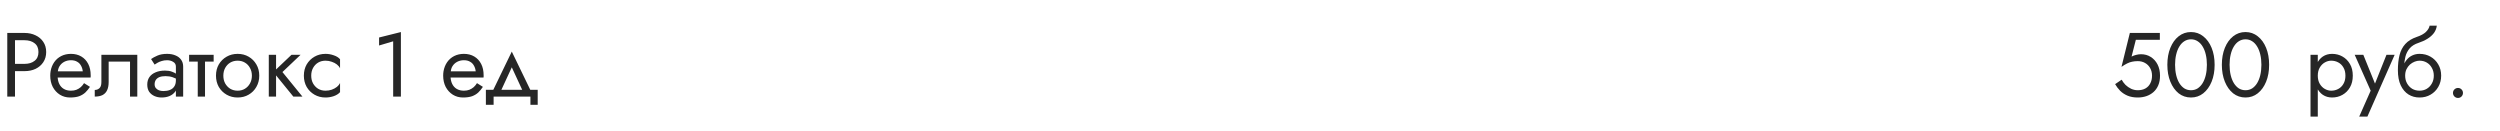 <?xml version="1.0" encoding="UTF-8"?> <svg xmlns="http://www.w3.org/2000/svg" width="440" height="23" viewBox="0 0 440 23" fill="none"> <path d="M1.28 5.8V17H2.64V5.8H1.28ZM2.032 7.08H4.32C5.045 7.08 5.632 7.256 6.08 7.608C6.539 7.949 6.768 8.467 6.768 9.16C6.768 9.843 6.539 10.36 6.08 10.712C5.632 11.064 5.045 11.24 4.32 11.24H2.032V12.52H4.32C5.045 12.52 5.691 12.387 6.256 12.12C6.832 11.843 7.285 11.453 7.616 10.952C7.957 10.44 8.128 9.843 8.128 9.16C8.128 8.467 7.957 7.869 7.616 7.368C7.285 6.867 6.832 6.483 6.256 6.216C5.691 5.939 5.045 5.8 4.32 5.8H2.032V7.08ZM9.657 13.64H15.945C15.956 13.576 15.961 13.512 15.961 13.448C15.961 13.384 15.961 13.32 15.961 13.256C15.961 12.477 15.817 11.811 15.529 11.256C15.241 10.691 14.836 10.253 14.313 9.944C13.791 9.635 13.183 9.48 12.489 9.48C11.86 9.48 11.289 9.608 10.777 9.864C10.276 10.12 9.865 10.477 9.545 10.936C9.225 11.395 9.012 11.928 8.905 12.536C8.884 12.664 8.868 12.792 8.857 12.92C8.847 13.048 8.841 13.181 8.841 13.32C8.841 14.056 8.991 14.717 9.289 15.304C9.599 15.88 10.015 16.333 10.537 16.664C11.071 16.995 11.668 17.16 12.329 17.16C12.969 17.16 13.503 17.085 13.929 16.936C14.356 16.776 14.719 16.557 15.017 16.28C15.316 15.992 15.588 15.661 15.833 15.288L14.793 14.632C14.633 14.899 14.441 15.133 14.217 15.336C13.993 15.528 13.737 15.683 13.449 15.8C13.172 15.907 12.852 15.96 12.489 15.96C12.009 15.96 11.593 15.859 11.241 15.656C10.889 15.453 10.617 15.155 10.425 14.76C10.233 14.365 10.137 13.885 10.137 13.32L10.169 12.84C10.169 12.381 10.271 11.987 10.473 11.656C10.687 11.315 10.969 11.053 11.321 10.872C11.673 10.691 12.063 10.6 12.489 10.6C12.916 10.6 13.273 10.685 13.561 10.856C13.86 11.016 14.089 11.245 14.249 11.544C14.42 11.832 14.527 12.168 14.569 12.552H9.657V13.64ZM24.164 9.64H17.844V14.44C17.844 14.963 17.726 15.325 17.492 15.528C17.268 15.731 16.996 15.832 16.676 15.832V17C17.23 17 17.689 16.909 18.052 16.728C18.414 16.536 18.681 16.253 18.852 15.88C19.033 15.496 19.124 15.016 19.124 14.44V10.84H22.884V17H24.164V9.64ZM27.213 14.84C27.213 14.541 27.283 14.285 27.422 14.072C27.56 13.859 27.768 13.693 28.046 13.576C28.334 13.459 28.691 13.4 29.117 13.4C29.587 13.4 30.008 13.464 30.381 13.592C30.755 13.709 31.123 13.896 31.485 14.152V13.4C31.411 13.304 31.272 13.181 31.07 13.032C30.867 12.872 30.595 12.733 30.253 12.616C29.923 12.488 29.523 12.424 29.053 12.424C28.413 12.424 27.859 12.525 27.39 12.728C26.92 12.92 26.558 13.197 26.302 13.56C26.046 13.923 25.918 14.365 25.918 14.888C25.918 15.389 26.029 15.811 26.253 16.152C26.488 16.483 26.797 16.733 27.181 16.904C27.566 17.075 27.987 17.16 28.445 17.16C28.957 17.16 29.422 17.075 29.837 16.904C30.253 16.723 30.584 16.467 30.829 16.136C31.085 15.795 31.213 15.389 31.213 14.92L30.957 14.12C30.957 14.579 30.861 14.947 30.669 15.224C30.488 15.501 30.232 15.704 29.901 15.832C29.571 15.96 29.192 16.024 28.765 16.024C28.477 16.024 28.216 15.981 27.982 15.896C27.747 15.8 27.56 15.667 27.422 15.496C27.283 15.315 27.213 15.096 27.213 14.84ZM27.213 11.368C27.331 11.283 27.491 11.181 27.694 11.064C27.907 10.936 28.157 10.829 28.445 10.744C28.733 10.648 29.053 10.6 29.405 10.6C29.811 10.6 30.168 10.696 30.477 10.888C30.797 11.069 30.957 11.347 30.957 11.72V17H32.237V11.72C32.237 11.24 32.115 10.835 31.869 10.504C31.635 10.173 31.304 9.923 30.878 9.752C30.462 9.571 29.971 9.48 29.405 9.48C28.744 9.48 28.179 9.581 27.709 9.784C27.24 9.987 26.867 10.189 26.59 10.392L27.213 11.368ZM33.283 9.64V10.84H37.603V9.64H33.283ZM34.803 9.96V17H36.083V9.96H34.803ZM38.013 13.32C38.013 14.056 38.178 14.717 38.509 15.304C38.85 15.88 39.309 16.333 39.885 16.664C40.461 16.995 41.106 17.16 41.821 17.16C42.547 17.16 43.192 16.995 43.757 16.664C44.333 16.333 44.786 15.88 45.117 15.304C45.459 14.717 45.629 14.056 45.629 13.32C45.629 12.573 45.459 11.912 45.117 11.336C44.786 10.76 44.333 10.307 43.757 9.976C43.192 9.645 42.547 9.48 41.821 9.48C41.106 9.48 40.461 9.645 39.885 9.976C39.309 10.307 38.85 10.76 38.509 11.336C38.178 11.912 38.013 12.573 38.013 13.32ZM39.309 13.32C39.309 12.808 39.416 12.355 39.629 11.96C39.853 11.555 40.152 11.24 40.525 11.016C40.909 10.792 41.341 10.68 41.821 10.68C42.301 10.68 42.728 10.792 43.101 11.016C43.485 11.24 43.784 11.555 43.997 11.96C44.221 12.355 44.333 12.808 44.333 13.32C44.333 13.832 44.221 14.285 43.997 14.68C43.784 15.075 43.485 15.389 43.101 15.624C42.728 15.848 42.301 15.96 41.821 15.96C41.341 15.96 40.909 15.848 40.525 15.624C40.152 15.389 39.853 15.075 39.629 14.68C39.416 14.285 39.309 13.832 39.309 13.32ZM47.307 9.64V17H48.587V9.64H47.307ZM51.307 9.64L48.108 12.68L51.627 17H53.227L49.708 12.68L52.907 9.64H51.307ZM54.776 13.32C54.776 12.808 54.883 12.355 55.096 11.96C55.32 11.555 55.619 11.24 55.992 11.016C56.376 10.792 56.808 10.68 57.288 10.68C57.683 10.68 58.051 10.744 58.392 10.872C58.744 10.989 59.048 11.149 59.304 11.352C59.56 11.555 59.741 11.779 59.848 12.024V10.424C59.592 10.125 59.224 9.896 58.744 9.736C58.275 9.565 57.789 9.48 57.288 9.48C56.573 9.48 55.928 9.645 55.352 9.976C54.776 10.307 54.317 10.76 53.976 11.336C53.645 11.912 53.48 12.573 53.48 13.32C53.48 14.056 53.645 14.717 53.976 15.304C54.317 15.88 54.776 16.333 55.352 16.664C55.928 16.995 56.573 17.16 57.288 17.16C57.789 17.16 58.275 17.08 58.744 16.92C59.224 16.749 59.592 16.515 59.848 16.216V14.616C59.741 14.851 59.56 15.075 59.304 15.288C59.048 15.491 58.744 15.656 58.392 15.784C58.051 15.901 57.683 15.96 57.288 15.96C56.808 15.96 56.376 15.848 55.992 15.624C55.619 15.389 55.32 15.075 55.096 14.68C54.883 14.285 54.776 13.832 54.776 13.32ZM66.718 8.008L69.198 7.272V17H70.558V5.64L66.718 6.6V8.008ZM78.814 13.64H85.102C85.112 13.576 85.118 13.512 85.118 13.448C85.118 13.384 85.118 13.32 85.118 13.256C85.118 12.477 84.974 11.811 84.686 11.256C84.397 10.691 83.992 10.253 83.469 9.944C82.947 9.635 82.339 9.48 81.645 9.48C81.016 9.48 80.445 9.608 79.933 9.864C79.432 10.12 79.022 10.477 78.701 10.936C78.382 11.395 78.168 11.928 78.061 12.536C78.04 12.664 78.024 12.792 78.013 12.92C78.003 13.048 77.998 13.181 77.998 13.32C77.998 14.056 78.147 14.717 78.445 15.304C78.755 15.88 79.171 16.333 79.694 16.664C80.227 16.995 80.824 17.16 81.486 17.16C82.126 17.16 82.659 17.085 83.085 16.936C83.512 16.776 83.875 16.557 84.174 16.28C84.472 15.992 84.744 15.661 84.99 15.288L83.95 14.632C83.79 14.899 83.597 15.133 83.374 15.336C83.15 15.528 82.894 15.683 82.606 15.8C82.328 15.907 82.008 15.96 81.645 15.96C81.165 15.96 80.749 15.859 80.397 15.656C80.046 15.453 79.773 15.155 79.582 14.76C79.389 14.365 79.293 13.885 79.293 13.32L79.326 12.84C79.326 12.381 79.427 11.987 79.629 11.656C79.843 11.315 80.126 11.053 80.478 10.872C80.829 10.691 81.219 10.6 81.645 10.6C82.072 10.6 82.43 10.685 82.718 10.856C83.016 11.016 83.246 11.245 83.406 11.544C83.576 11.832 83.683 12.168 83.725 12.552H78.814V13.64ZM90.075 11.848L92.235 16.52H93.675L90.075 9.08L86.475 16.52H87.915L90.075 11.848ZM93.355 17V18.44H94.635V15.8H85.515V18.44H86.875V17H93.355Z" fill="#262626"></path> <path d="M380.165 13.32C380.165 12.573 380.021 11.917 379.733 11.352C379.445 10.787 379.045 10.344 378.533 10.024C378.032 9.704 377.461 9.544 376.821 9.544C376.544 9.544 376.261 9.581 375.973 9.656C375.696 9.72 375.424 9.821 375.157 9.96L375.909 7H380.133V5.8H374.853L373.381 11.768C373.765 11.501 374.101 11.299 374.389 11.16C374.688 11.011 374.981 10.909 375.269 10.856C375.568 10.792 375.893 10.76 376.245 10.76C376.725 10.76 377.152 10.867 377.525 11.08C377.909 11.293 378.208 11.592 378.421 11.976C378.645 12.36 378.757 12.808 378.757 13.32C378.757 13.832 378.656 14.28 378.453 14.664C378.261 15.048 377.979 15.347 377.605 15.56C377.232 15.773 376.779 15.88 376.245 15.88C375.84 15.88 375.451 15.795 375.077 15.624C374.704 15.443 374.373 15.213 374.085 14.936C373.808 14.648 373.584 14.344 373.413 14.024L372.261 14.808C372.507 15.235 372.805 15.629 373.157 15.992C373.52 16.344 373.952 16.627 374.453 16.84C374.965 17.053 375.563 17.16 376.245 17.16C376.789 17.16 377.296 17.08 377.765 16.92C378.235 16.76 378.651 16.52 379.013 16.2C379.376 15.88 379.659 15.48 379.861 15C380.064 14.52 380.165 13.96 380.165 13.32ZM382.812 11.4C382.812 10.749 382.877 10.152 383.005 9.608C383.133 9.053 383.319 8.579 383.565 8.184C383.81 7.779 384.103 7.469 384.445 7.256C384.797 7.032 385.186 6.92 385.613 6.92C386.05 6.92 386.439 7.032 386.781 7.256C387.122 7.469 387.415 7.779 387.661 8.184C387.906 8.579 388.093 9.053 388.221 9.608C388.349 10.152 388.413 10.749 388.413 11.4C388.413 12.051 388.349 12.653 388.221 13.208C388.093 13.752 387.906 14.227 387.661 14.632C387.415 15.027 387.122 15.336 386.781 15.56C386.439 15.773 386.05 15.88 385.613 15.88C385.186 15.88 384.797 15.773 384.445 15.56C384.103 15.336 383.81 15.027 383.565 14.632C383.319 14.227 383.133 13.752 383.005 13.208C382.877 12.653 382.812 12.051 382.812 11.4ZM381.453 11.4C381.453 12.52 381.629 13.512 381.981 14.376C382.333 15.24 382.818 15.923 383.437 16.424C384.066 16.915 384.791 17.16 385.613 17.16C386.434 17.16 387.154 16.915 387.773 16.424C388.402 15.923 388.893 15.24 389.245 14.376C389.597 13.512 389.773 12.52 389.773 11.4C389.773 10.28 389.597 9.288 389.245 8.424C388.893 7.56 388.402 6.883 387.773 6.392C387.154 5.891 386.434 5.64 385.613 5.64C384.791 5.64 384.066 5.891 383.437 6.392C382.818 6.883 382.333 7.56 381.981 8.424C381.629 9.288 381.453 10.28 381.453 11.4ZM392.406 11.4C392.406 10.749 392.47 10.152 392.598 9.608C392.726 9.053 392.913 8.579 393.158 8.184C393.404 7.779 393.697 7.469 394.038 7.256C394.39 7.032 394.78 6.92 395.206 6.92C395.644 6.92 396.033 7.032 396.374 7.256C396.716 7.469 397.009 7.779 397.254 8.184C397.5 8.579 397.686 9.053 397.814 9.608C397.942 10.152 398.006 10.749 398.006 11.4C398.006 12.051 397.942 12.653 397.814 13.208C397.686 13.752 397.5 14.227 397.254 14.632C397.009 15.027 396.716 15.336 396.374 15.56C396.033 15.773 395.644 15.88 395.206 15.88C394.78 15.88 394.39 15.773 394.038 15.56C393.697 15.336 393.404 15.027 393.158 14.632C392.913 14.227 392.726 13.752 392.598 13.208C392.47 12.653 392.406 12.051 392.406 11.4ZM391.046 11.4C391.046 12.52 391.222 13.512 391.574 14.376C391.926 15.24 392.412 15.923 393.03 16.424C393.66 16.915 394.385 17.16 395.206 17.16C396.028 17.16 396.748 16.915 397.366 16.424C397.996 15.923 398.486 15.24 398.838 14.376C399.19 13.512 399.366 12.52 399.366 11.4C399.366 10.28 399.19 9.288 398.838 8.424C398.486 7.56 397.996 6.883 397.366 6.392C396.748 5.891 396.028 5.64 395.206 5.64C394.385 5.64 393.66 5.891 393.03 6.392C392.412 6.883 391.926 7.56 391.574 8.424C391.222 9.288 391.046 10.28 391.046 11.4Z" fill="#262626"></path> <path d="M407.931 20.52V9.64H406.651V20.52H407.931ZM414.091 13.32C414.091 12.52 413.926 11.837 413.595 11.272C413.265 10.696 412.822 10.253 412.267 9.944C411.723 9.635 411.115 9.48 410.443 9.48C409.835 9.48 409.297 9.635 408.827 9.944C408.369 10.253 408.006 10.696 407.739 11.272C407.483 11.837 407.355 12.52 407.355 13.32C407.355 14.109 407.483 14.792 407.739 15.368C408.006 15.944 408.369 16.387 408.827 16.696C409.297 17.005 409.835 17.16 410.443 17.16C411.115 17.16 411.723 17.005 412.267 16.696C412.822 16.387 413.265 15.944 413.595 15.368C413.926 14.792 414.091 14.109 414.091 13.32ZM412.795 13.32C412.795 13.885 412.678 14.365 412.443 14.76C412.219 15.155 411.915 15.453 411.531 15.656C411.158 15.859 410.742 15.96 410.283 15.96C409.91 15.96 409.542 15.859 409.179 15.656C408.817 15.453 408.518 15.155 408.283 14.76C408.049 14.365 407.931 13.885 407.931 13.32C407.931 12.755 408.049 12.275 408.283 11.88C408.518 11.485 408.817 11.187 409.179 10.984C409.542 10.781 409.91 10.68 410.283 10.68C410.742 10.68 411.158 10.781 411.531 10.984C411.915 11.187 412.219 11.485 412.443 11.88C412.678 12.275 412.795 12.755 412.795 13.32ZM421.462 9.64H420.022L417.75 15.336L418.278 15.4L415.942 9.64H414.422L417.238 15.96L415.222 20.52H416.662L421.462 9.64ZM425.837 10.68C426.317 10.68 426.743 10.792 427.117 11.016C427.501 11.24 427.799 11.555 428.013 11.96C428.237 12.355 428.349 12.808 428.349 13.32C428.349 13.832 428.237 14.285 428.013 14.68C427.799 15.075 427.501 15.389 427.117 15.624C426.743 15.848 426.317 15.96 425.837 15.96C425.357 15.96 424.925 15.848 424.541 15.624C424.167 15.389 423.869 15.075 423.645 14.68C423.421 14.285 423.309 13.832 423.309 13.32L422.029 12.36C422.029 13.416 422.194 14.301 422.525 15.016C422.866 15.731 423.325 16.269 423.901 16.632C424.477 16.984 425.122 17.16 425.837 17.16C426.562 17.16 427.207 16.995 427.773 16.664C428.349 16.333 428.802 15.88 429.133 15.304C429.474 14.717 429.645 14.056 429.645 13.32C429.645 12.573 429.474 11.912 429.133 11.336C428.802 10.76 428.349 10.307 427.773 9.976C427.207 9.645 426.562 9.48 425.837 9.48V10.68ZM422.733 13.32H423.309C423.309 12.893 423.383 12.52 423.533 12.2C423.693 11.869 423.895 11.592 424.141 11.368C424.397 11.144 424.674 10.973 424.973 10.856C425.271 10.739 425.559 10.68 425.837 10.68V9.48C425.378 9.48 424.957 9.571 424.573 9.752C424.199 9.923 423.874 10.173 423.597 10.504C423.319 10.835 423.106 11.24 422.957 11.72C422.807 12.189 422.733 12.723 422.733 13.32ZM422.029 12.36L423.149 13.208V11.56C423.149 11.027 423.218 10.493 423.357 9.96C423.495 9.416 423.746 8.931 424.109 8.504C424.482 8.077 424.999 7.757 425.661 7.544C426.247 7.352 426.77 7.112 427.229 6.824C427.698 6.536 428.077 6.2 428.365 5.816C428.653 5.421 428.823 4.989 428.877 4.52H427.613C427.538 4.904 427.319 5.272 426.957 5.624C426.605 5.965 426.066 6.259 425.341 6.504C424.487 6.792 423.815 7.208 423.325 7.752C422.845 8.285 422.509 8.936 422.317 9.704C422.125 10.472 422.029 11.357 422.029 12.36ZM431.723 16.36C431.723 16.595 431.808 16.803 431.979 16.984C432.16 17.155 432.368 17.24 432.603 17.24C432.848 17.24 433.056 17.155 433.227 16.984C433.398 16.803 433.483 16.595 433.483 16.36C433.483 16.115 433.398 15.907 433.227 15.736C433.056 15.565 432.848 15.48 432.603 15.48C432.368 15.48 432.16 15.565 431.979 15.736C431.808 15.907 431.723 16.115 431.723 16.36Z" fill="#262626"></path> </svg> 